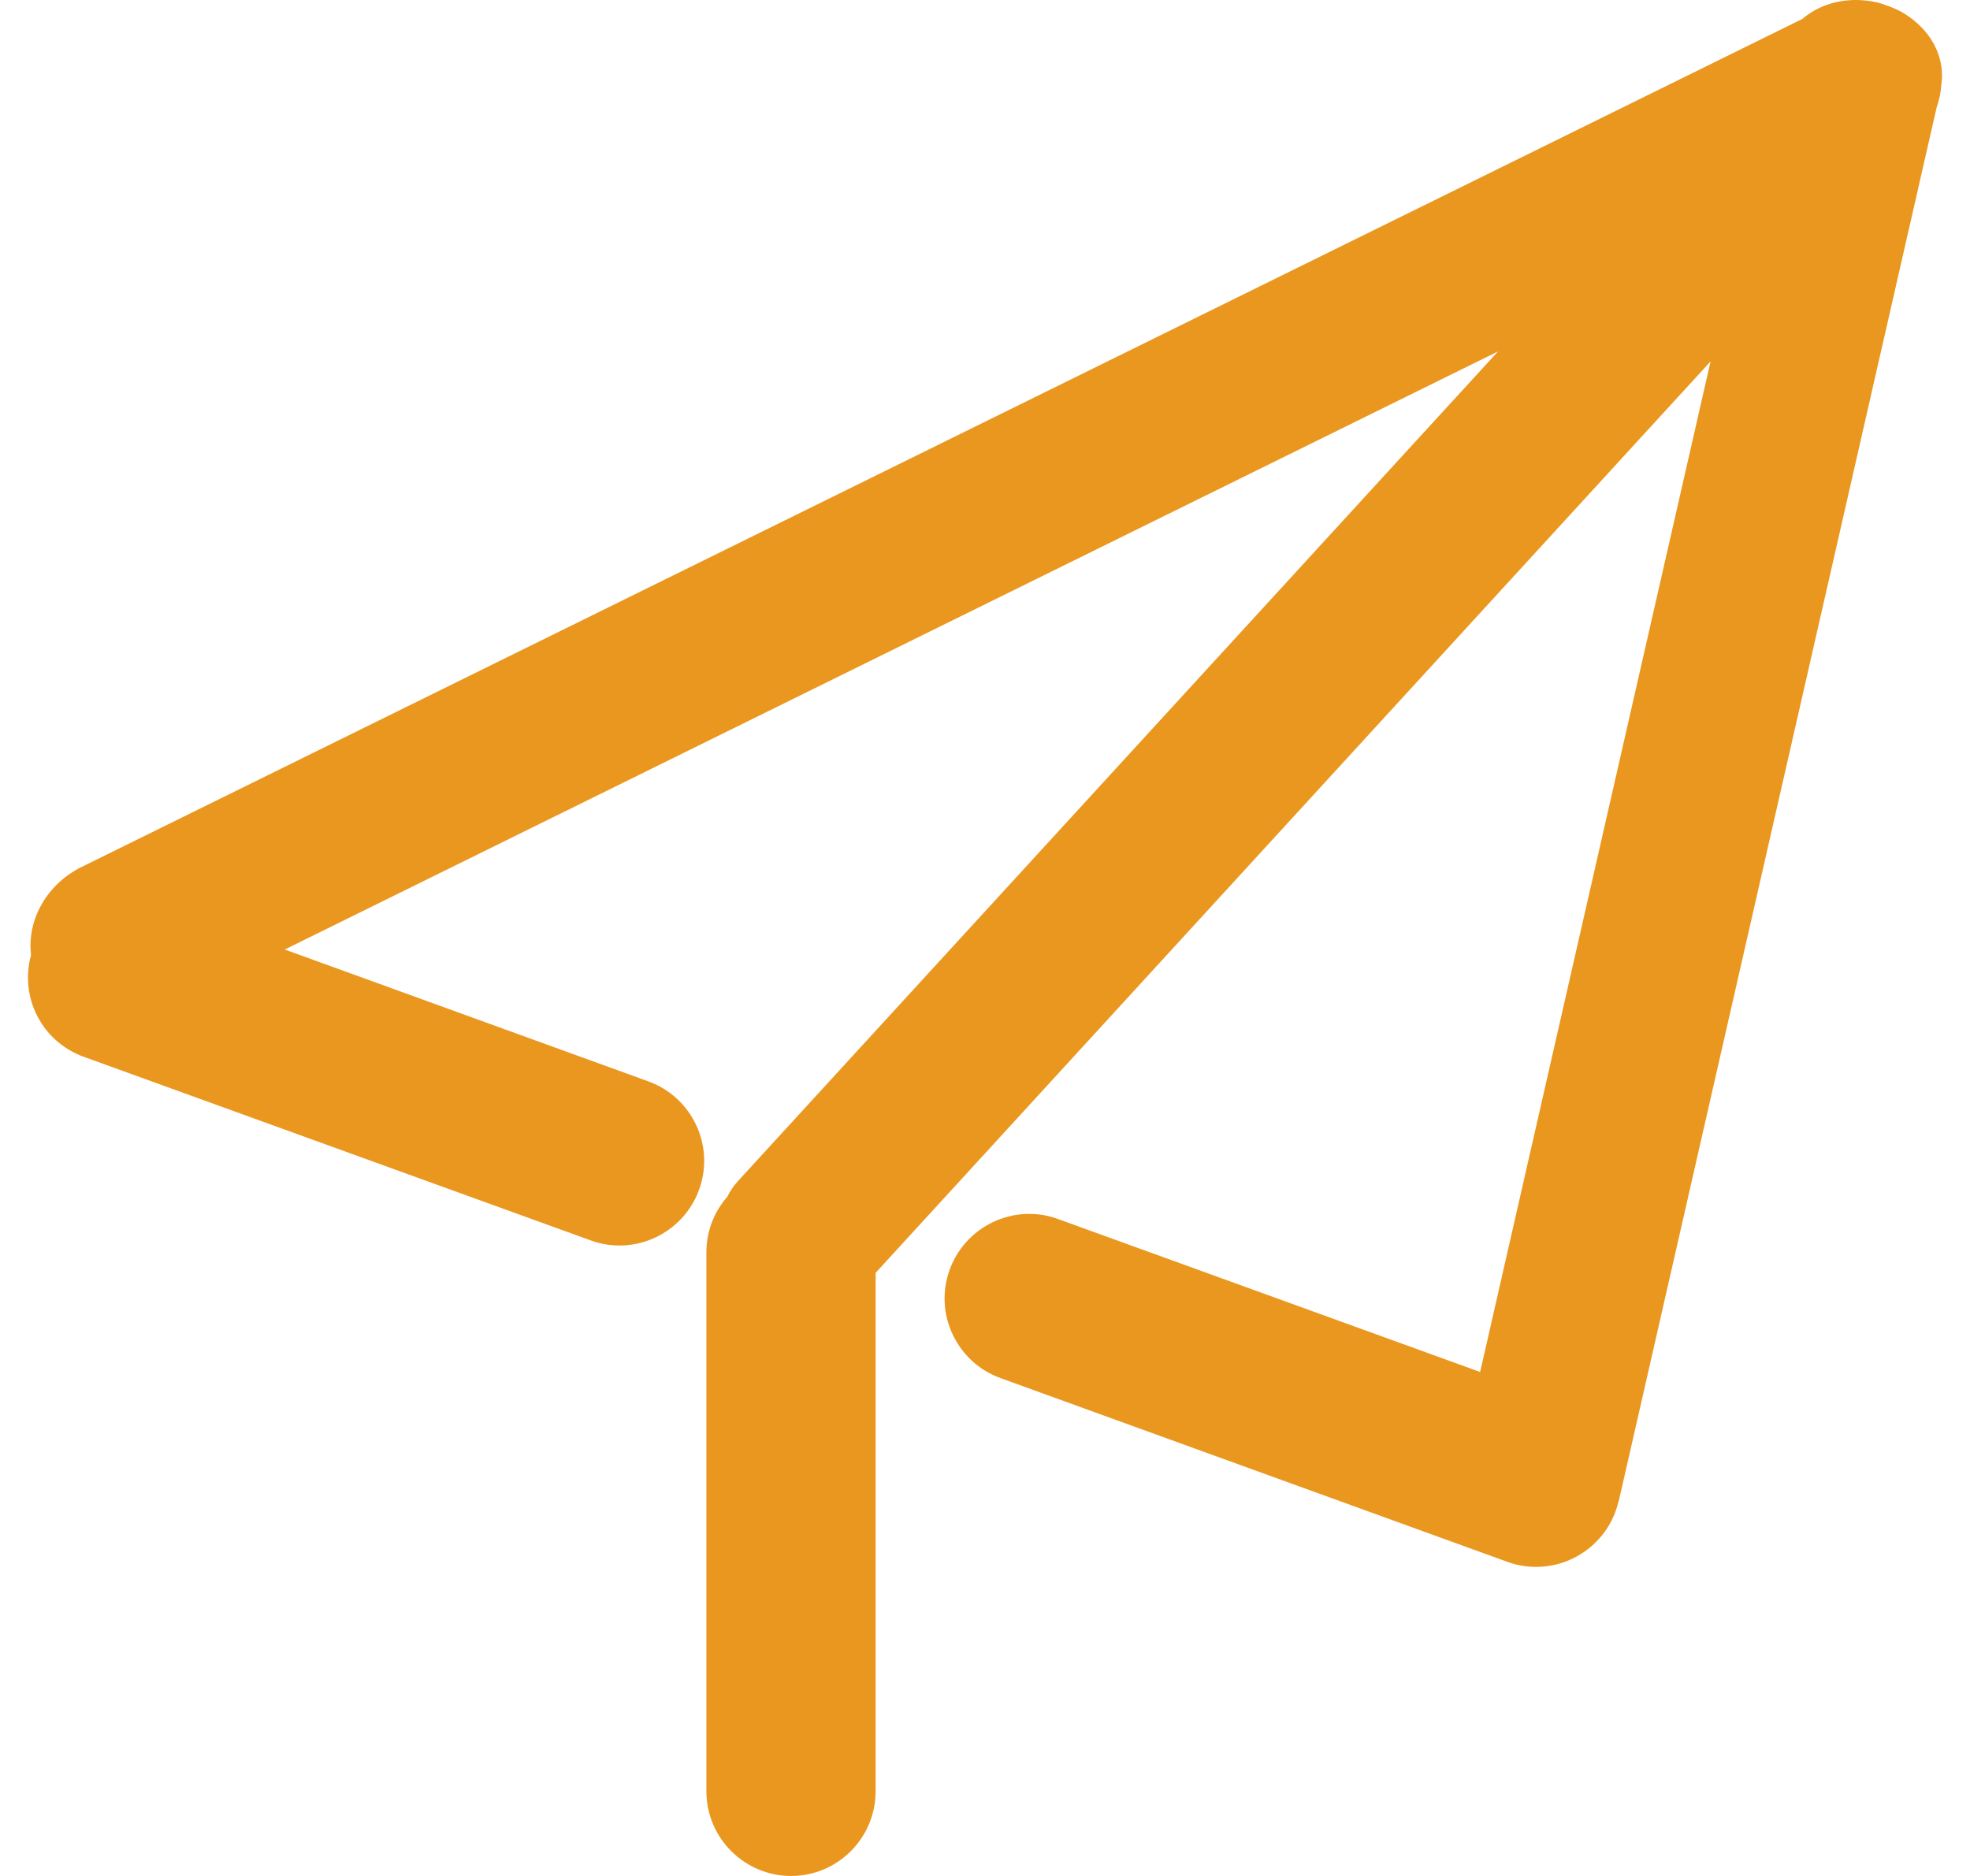 <svg width="42" height="40" viewBox="0 0 42 40" fill="none" xmlns="http://www.w3.org/2000/svg">
<path d="M16.866 40C15.872 40 15.06 39.191 15.06 38.194V26.703C15.06 26.266 15.216 25.849 15.505 25.519C15.568 25.394 15.638 25.29 15.719 25.199L31.938 7.493L6.071 20.246L13.821 23.057C14.274 23.221 14.636 23.551 14.842 23.988C15.047 24.426 15.068 24.915 14.904 25.368C14.646 26.081 13.964 26.557 13.207 26.557C12.996 26.557 12.791 26.521 12.593 26.448L1.787 22.534C0.894 22.211 0.413 21.269 0.662 20.363C0.571 19.611 1.001 18.851 1.737 18.487L38.427 0.403C38.729 0.143 39.132 0 39.567 0C39.715 0 39.863 0.018 40.012 0.049C40.056 0.06 40.095 0.073 40.137 0.086L40.197 0.107C40.282 0.135 40.35 0.161 40.415 0.193C40.467 0.216 40.519 0.242 40.571 0.273C40.615 0.299 40.657 0.325 40.696 0.354C40.743 0.388 40.785 0.416 40.821 0.45C41.245 0.796 41.459 1.299 41.391 1.788C41.381 1.957 41.347 2.124 41.29 2.285L34.512 32.005L34.502 32.028C34.489 32.085 34.471 32.153 34.445 32.221C34.187 32.934 33.505 33.41 32.748 33.41C32.537 33.41 32.331 33.374 32.133 33.301L21.33 29.384C20.877 29.22 20.515 28.889 20.31 28.452C20.104 28.015 20.083 27.526 20.247 27.073C20.505 26.36 21.187 25.883 21.944 25.883C22.155 25.883 22.361 25.92 22.558 25.993L31.556 29.254L36.469 7.706L18.668 27.14V38.189C18.67 39.188 17.861 40 16.866 40Z" fill="#EA971F"/>
</svg>
